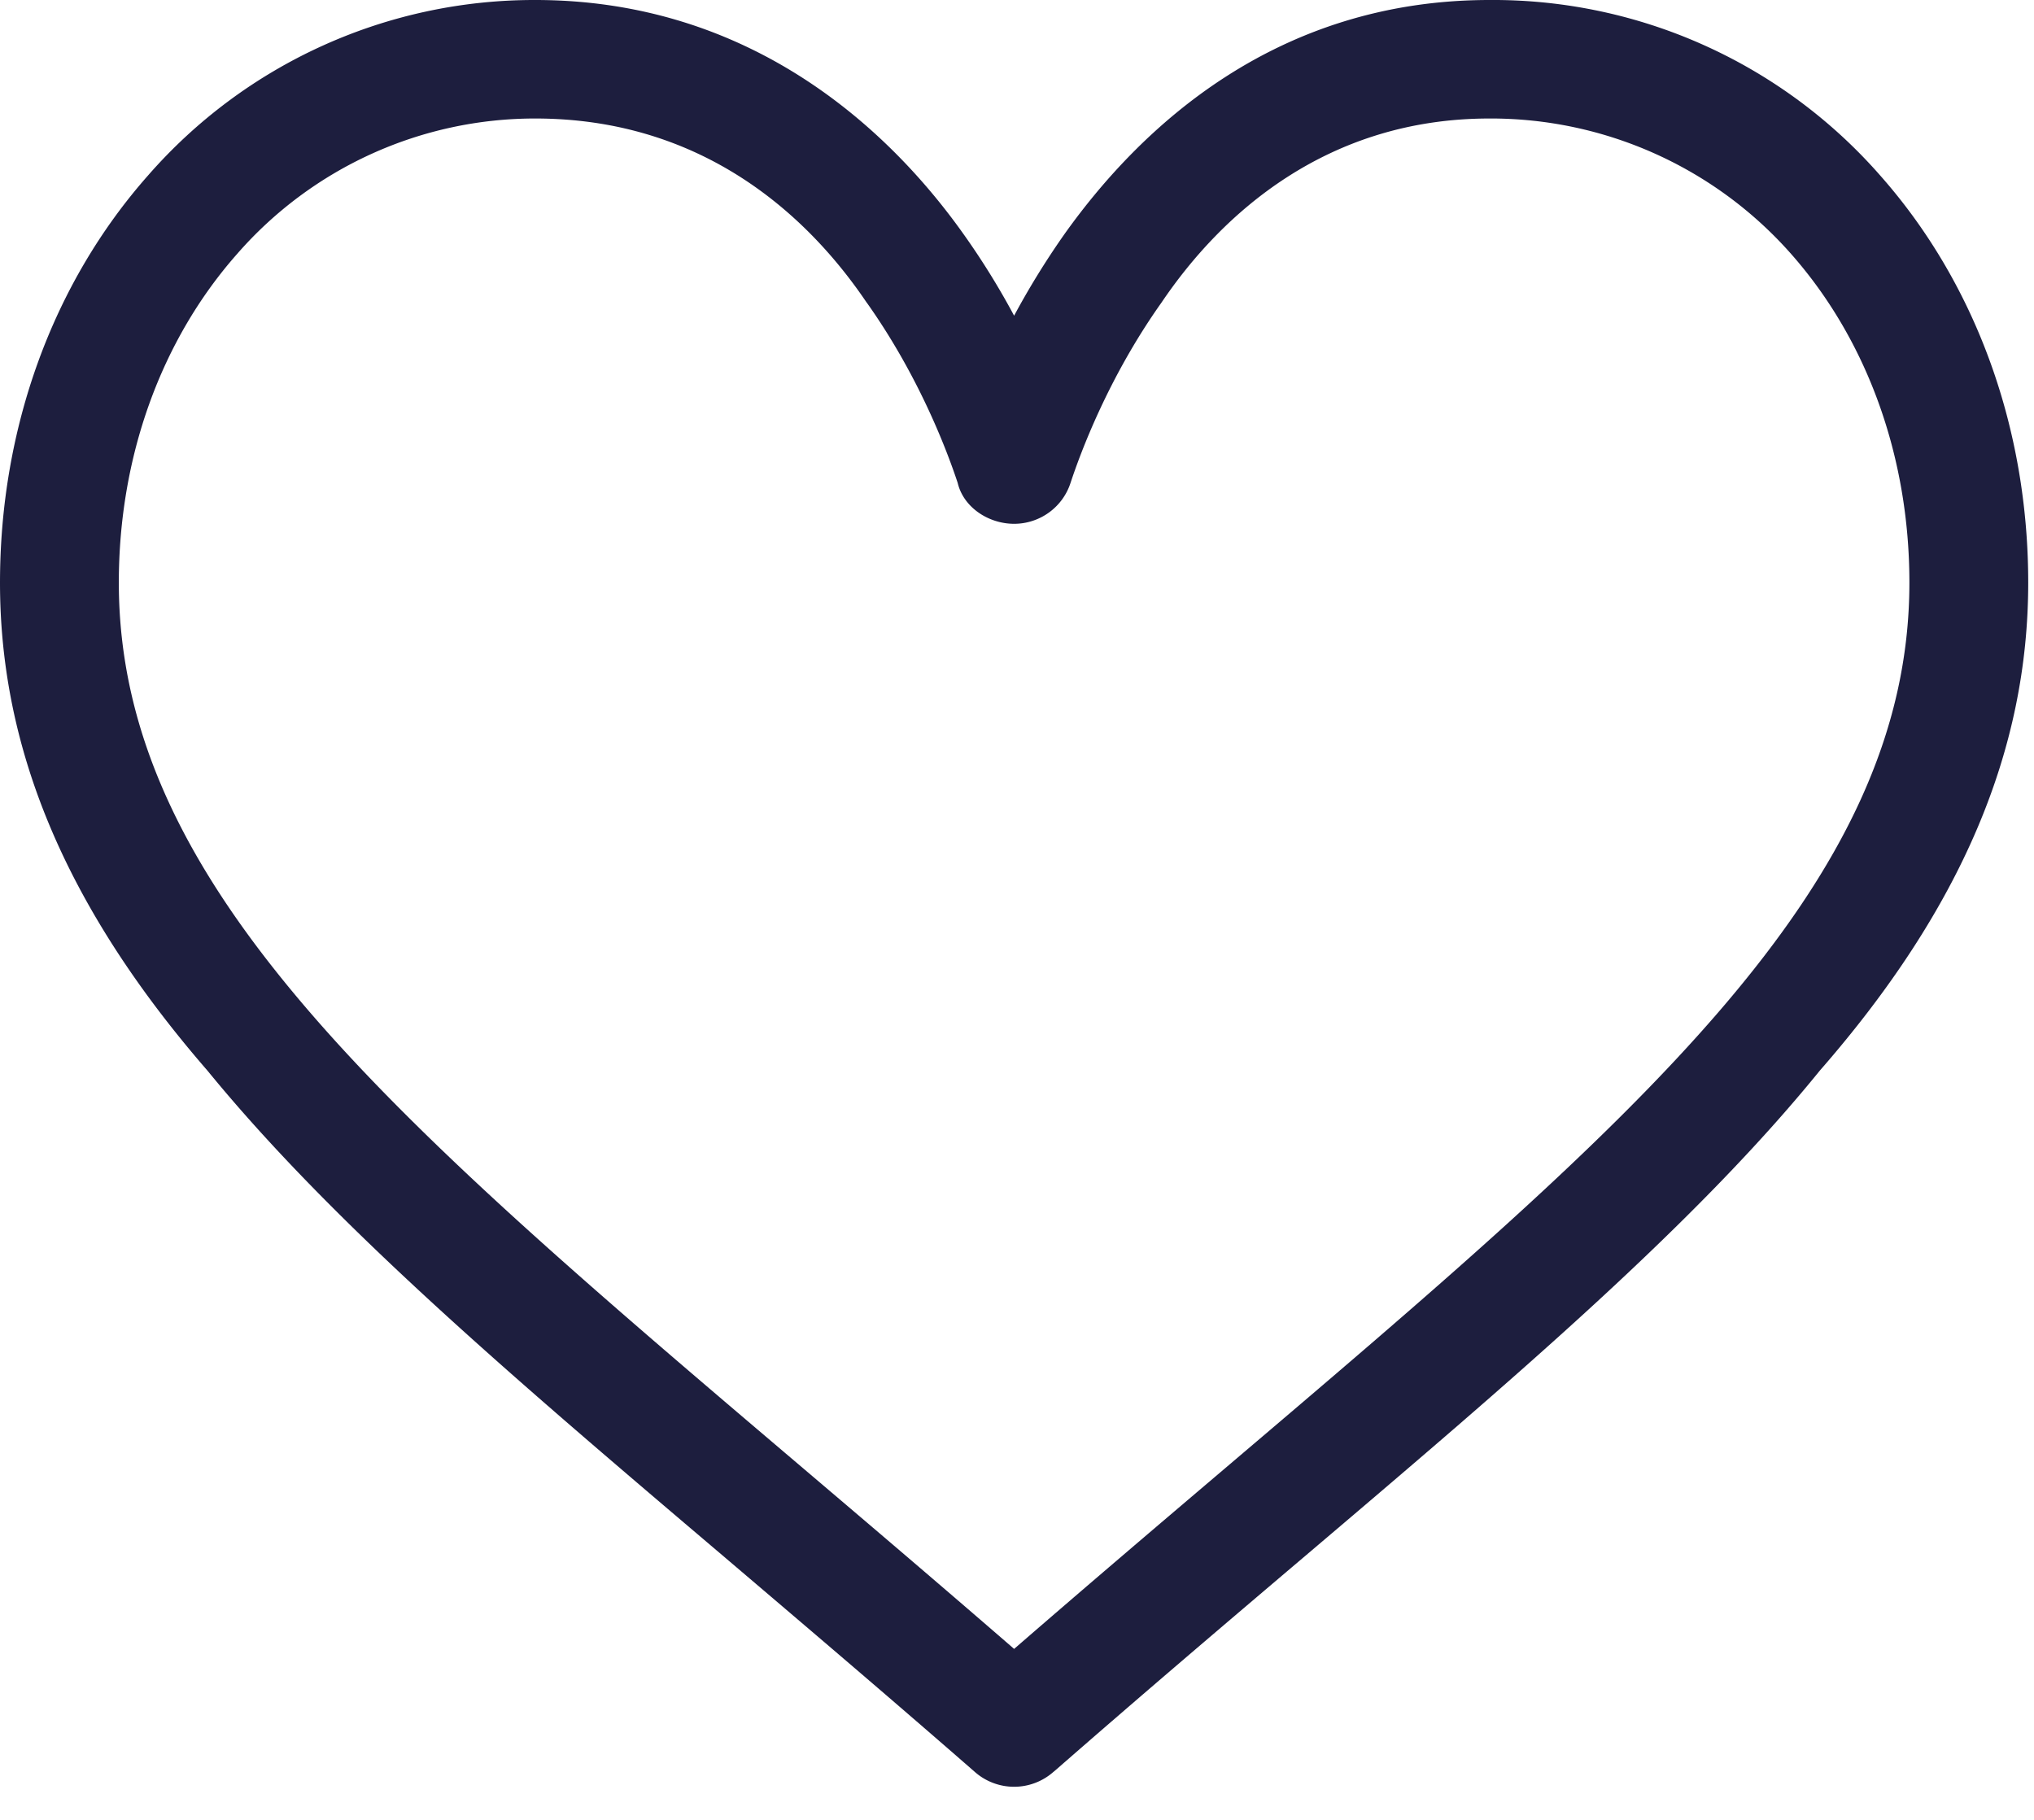 <svg xmlns="http://www.w3.org/2000/svg" width="19" height="17" viewBox="0 0 19 17"><g><g><g><path fill="#1d1e3e" d="M8.096 2.826c.5.704.76 1.413.85 1.685.054.228.287.382.527.382.24 0 .453-.154.527-.382.09-.272.35-.981.85-1.685.558-.826 1.541-1.719 3.063-1.719a3.74 3.74 0 0 1 2.818 1.265c.712.806 1.105 1.897 1.105 3.071 0 2.842-2.544 5.003-6.395 8.275-.632.537-1.282 1.09-1.968 1.685-.686-.595-1.336-1.148-1.968-1.685C3.654 10.446 1.11 8.285 1.11 5.443c0-1.174.393-2.265 1.105-3.071A3.692 3.692 0 0 1 5 1.107c1.554 0 2.538.893 3.096 1.72zm1.743 13.727l.024-.02c.807-.705 1.565-1.35 2.298-1.972C14.13 12.889 15.828 11.445 17 10c1.33-1.523 1.946-3 1.946-4.557 0-1.443-.49-2.795-1.382-3.803A4.807 4.807 0 0 0 13.914 0c-1.997 0-3.26 1.189-3.97 2.186-.183.26-.34.519-.471.763A7.035 7.035 0 0 0 9 2.186C8.293 1.19 7 0 5 0a4.789 4.789 0 0 0-3.618 1.64C.491 2.648 0 4 0 5.443 0 7 .615 8.477 1.937 10c1.181 1.445 2.88 2.889 4.848 4.56.733.624 1.491 1.268 2.298 1.972l.024.021a.555.555 0 0 0 .732 0z"/></g></g></g></svg>